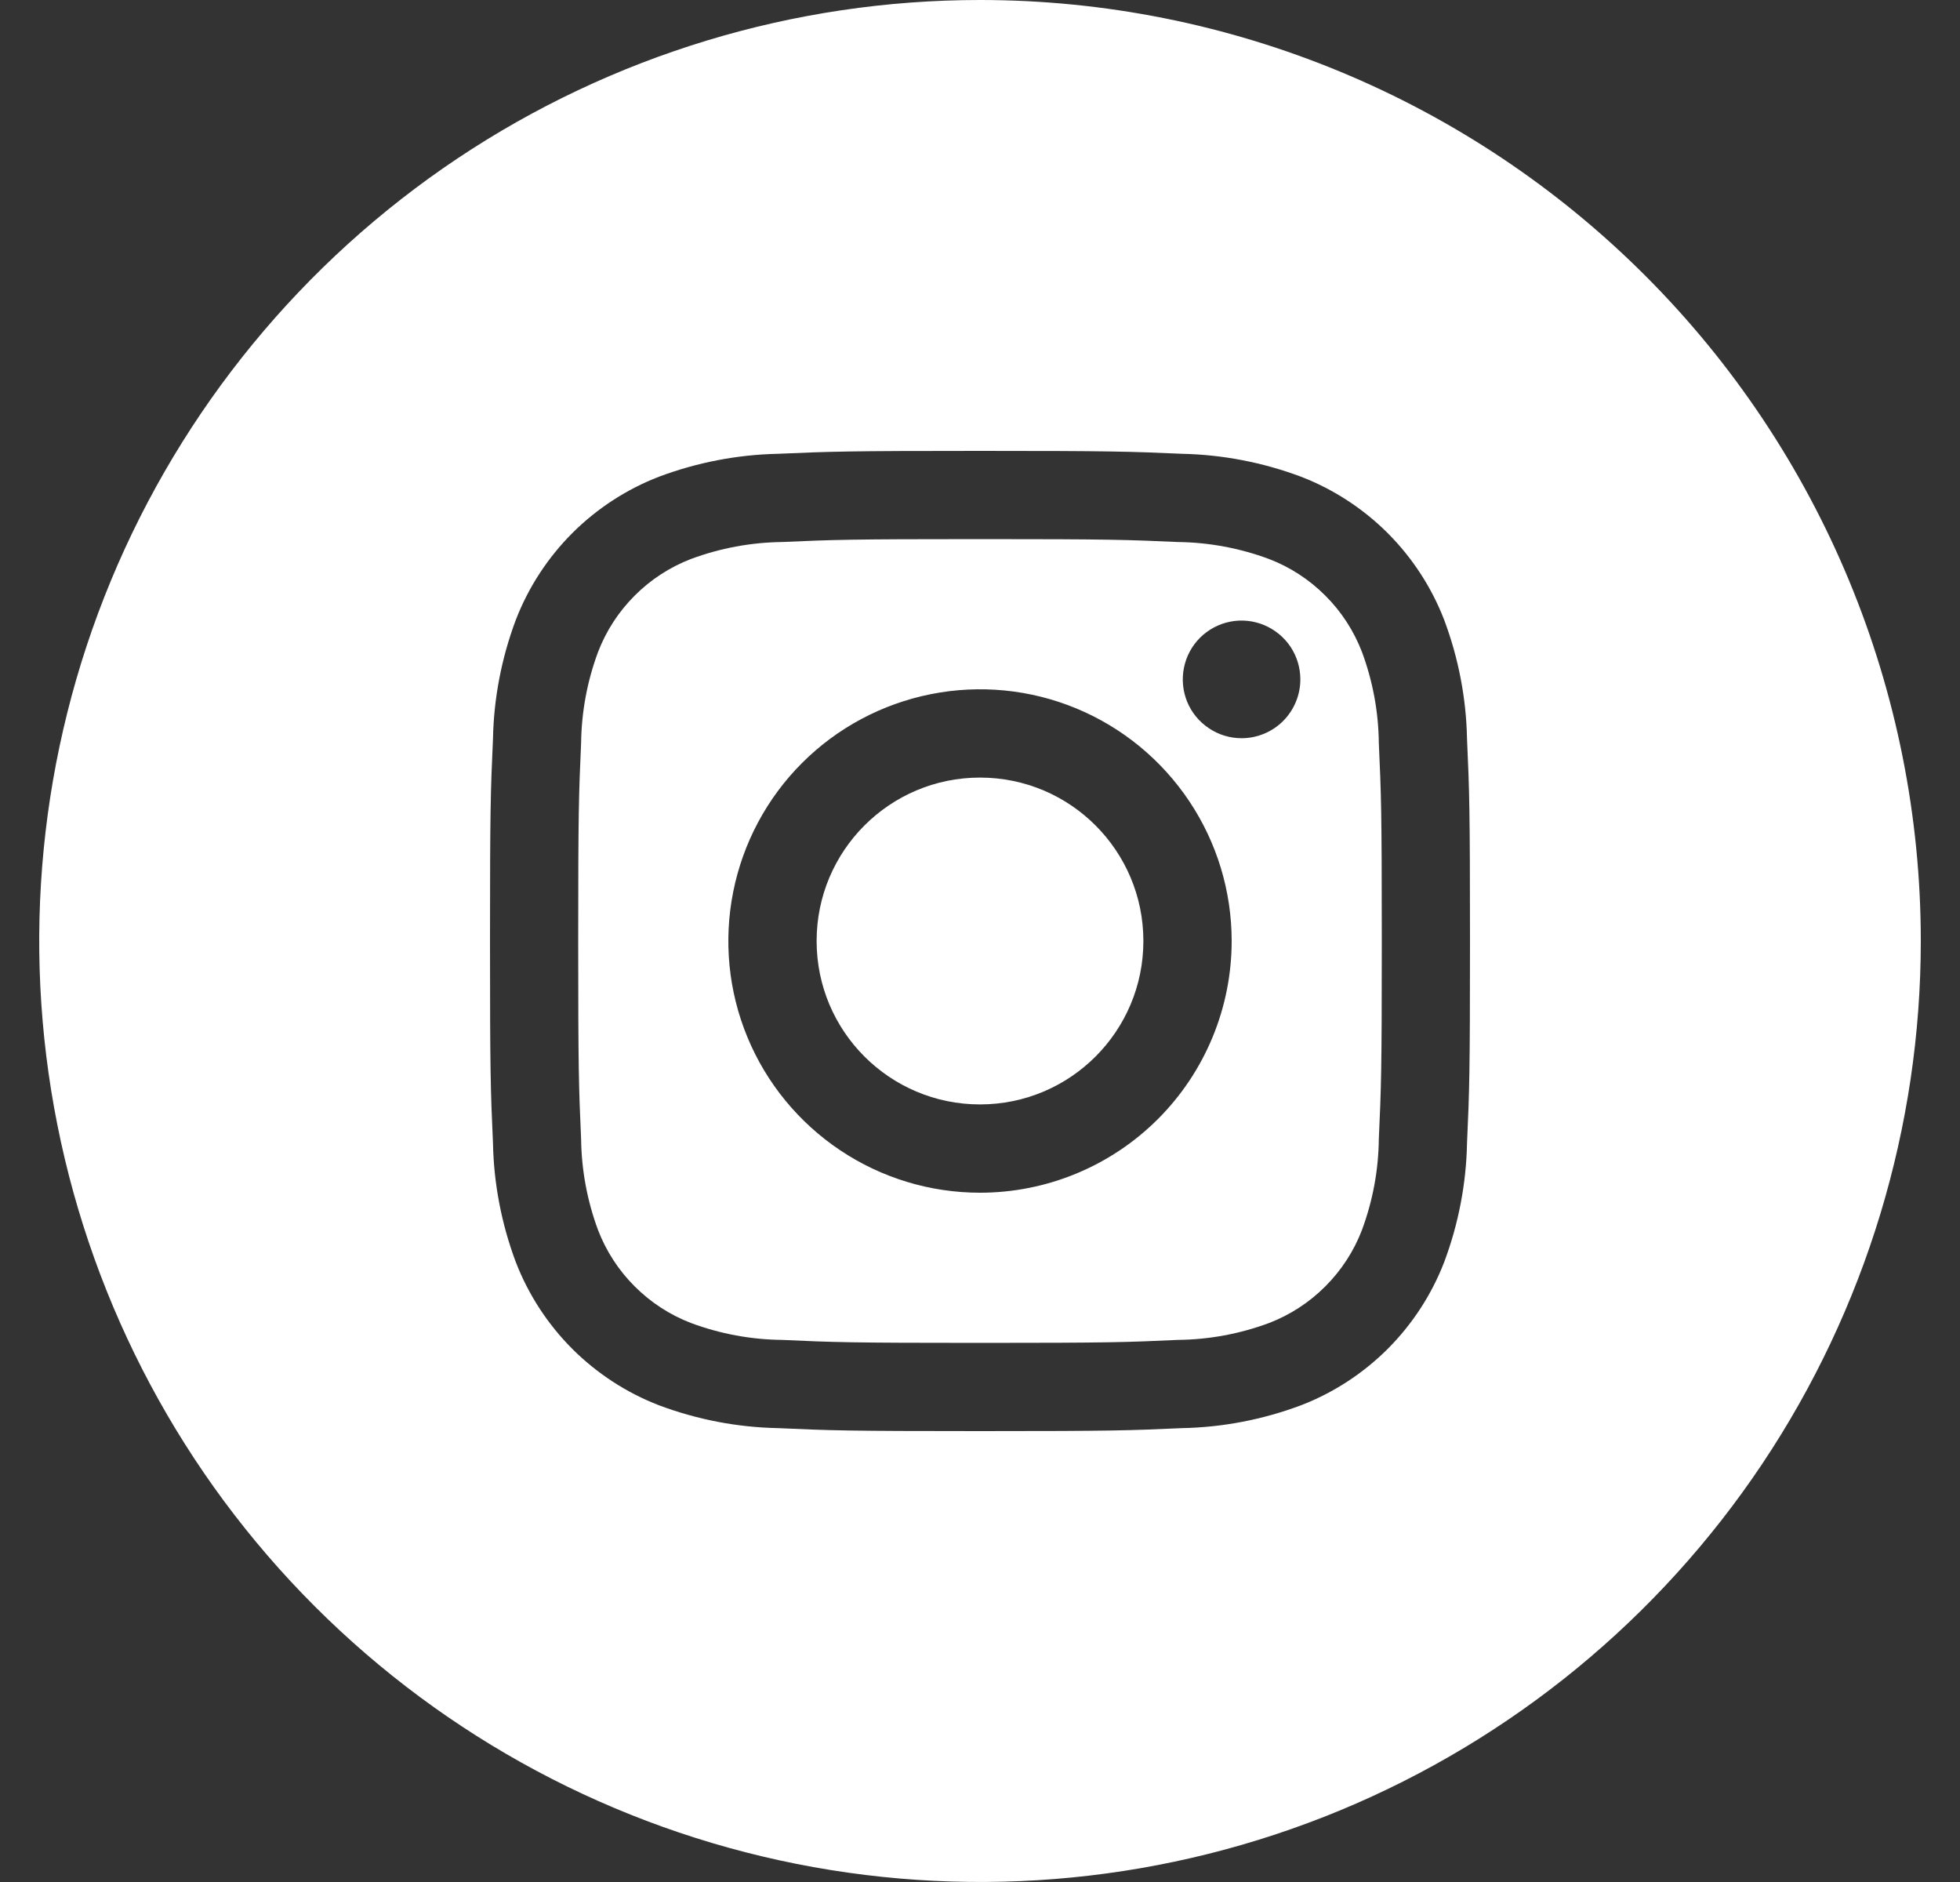 <svg width="25" height="24" viewBox="0 0 25 24" fill="none" xmlns="http://www.w3.org/2000/svg">
<rect x="0" y="0" width="25" height="24" fill="#333333" stroke="none"/>
<g clip-path="url(#clip0_884_2401)">
<path d="M17.372 8.314C17.268 8.044 17.109 7.799 16.904 7.595C16.7 7.391 16.455 7.231 16.185 7.128C15.813 6.99 15.421 6.917 15.025 6.912C14.366 6.883 14.169 6.875 12.5 6.875C10.831 6.875 10.634 6.883 9.975 6.912C9.578 6.917 9.186 6.99 8.814 7.128C8.544 7.232 8.299 7.391 8.095 7.596C7.891 7.8 7.731 8.045 7.628 8.315C7.49 8.686 7.417 9.079 7.412 9.475C7.383 10.134 7.375 10.331 7.375 12C7.375 13.669 7.383 13.866 7.412 14.525C7.417 14.921 7.49 15.314 7.628 15.686C7.732 15.956 7.891 16.201 8.096 16.405C8.3 16.609 8.545 16.769 8.815 16.872C9.186 17.01 9.579 17.083 9.975 17.087C10.634 17.117 10.831 17.125 12.5 17.125C14.169 17.125 14.366 17.117 15.025 17.087C15.421 17.083 15.814 17.01 16.186 16.872C16.456 16.768 16.701 16.609 16.905 16.404C17.109 16.2 17.269 15.955 17.372 15.685C17.51 15.313 17.583 14.921 17.587 14.525C17.617 13.866 17.625 13.669 17.625 12C17.625 10.331 17.617 10.134 17.587 9.475C17.583 9.078 17.51 8.686 17.372 8.314ZM12.5 15.21C11.865 15.21 11.245 15.022 10.717 14.669C10.189 14.316 9.777 13.815 9.534 13.228C9.291 12.642 9.228 11.996 9.352 11.374C9.476 10.751 9.781 10.179 10.23 9.73C10.679 9.281 11.251 8.976 11.874 8.852C12.496 8.728 13.142 8.791 13.728 9.034C14.315 9.277 14.816 9.689 15.169 10.217C15.522 10.745 15.71 11.365 15.71 12C15.71 12.851 15.372 13.668 14.77 14.27C14.168 14.872 13.351 15.21 12.5 15.21ZM15.836 9.414C15.688 9.414 15.543 9.37 15.42 9.287C15.296 9.205 15.2 9.088 15.143 8.951C15.087 8.814 15.072 8.663 15.101 8.517C15.13 8.372 15.201 8.238 15.306 8.133C15.411 8.029 15.544 7.957 15.69 7.928C15.835 7.899 15.986 7.914 16.123 7.971C16.26 8.028 16.377 8.124 16.46 8.247C16.542 8.37 16.586 8.515 16.586 8.664C16.586 8.863 16.507 9.053 16.367 9.194C16.226 9.335 16.035 9.414 15.836 9.414Z" fill="white"/>
<path d="M12.5 14.084C13.651 14.084 14.584 13.151 14.584 12C14.584 10.849 13.651 9.916 12.5 9.916C11.349 9.916 10.416 10.849 10.416 12C10.416 13.151 11.349 14.084 12.5 14.084Z" fill="white"/>
<path d="M12.5 0C10.127 0 7.807 0.704 5.833 2.022C3.86 3.341 2.322 5.215 1.413 7.408C0.505 9.601 0.268 12.013 0.731 14.341C1.194 16.669 2.336 18.807 4.015 20.485C5.693 22.163 7.831 23.306 10.159 23.769C12.487 24.232 14.899 23.995 17.092 23.087C19.285 22.178 21.159 20.64 22.478 18.667C23.796 16.694 24.5 14.373 24.5 12C24.5 8.817 23.236 5.765 20.985 3.515C18.735 1.264 15.683 0 12.5 0ZM18.712 14.578C18.702 15.096 18.603 15.608 18.421 16.094C18.261 16.509 18.015 16.886 17.701 17.201C17.386 17.515 17.009 17.761 16.594 17.921C16.108 18.103 15.596 18.202 15.078 18.212C14.41 18.242 14.197 18.25 12.5 18.25C10.803 18.25 10.59 18.242 9.923 18.212C9.404 18.202 8.892 18.103 8.406 17.921C7.991 17.761 7.614 17.515 7.299 17.201C6.985 16.886 6.739 16.509 6.579 16.094C6.397 15.608 6.298 15.096 6.288 14.578C6.258 13.91 6.25 13.697 6.25 12C6.25 10.303 6.258 10.09 6.288 9.422C6.298 8.904 6.397 8.392 6.579 7.906C6.739 7.491 6.985 7.114 7.299 6.799C7.614 6.485 7.991 6.239 8.406 6.079C8.892 5.897 9.404 5.798 9.923 5.787C10.59 5.758 10.803 5.75 12.5 5.75C14.197 5.75 14.41 5.758 15.078 5.787C15.596 5.798 16.108 5.897 16.594 6.079C17.009 6.239 17.386 6.485 17.701 6.799C18.015 7.114 18.261 7.491 18.421 7.906C18.603 8.392 18.702 8.904 18.712 9.422C18.742 10.09 18.75 10.303 18.75 12C18.75 13.697 18.742 13.91 18.712 14.578Z" fill="white"/>
</g>
<defs>
<clipPath id="clip0_884_2401">
<rect width="24" height="24" fill="white" transform="translate(0.5)"/>
</clipPath>
</defs>
</svg>
